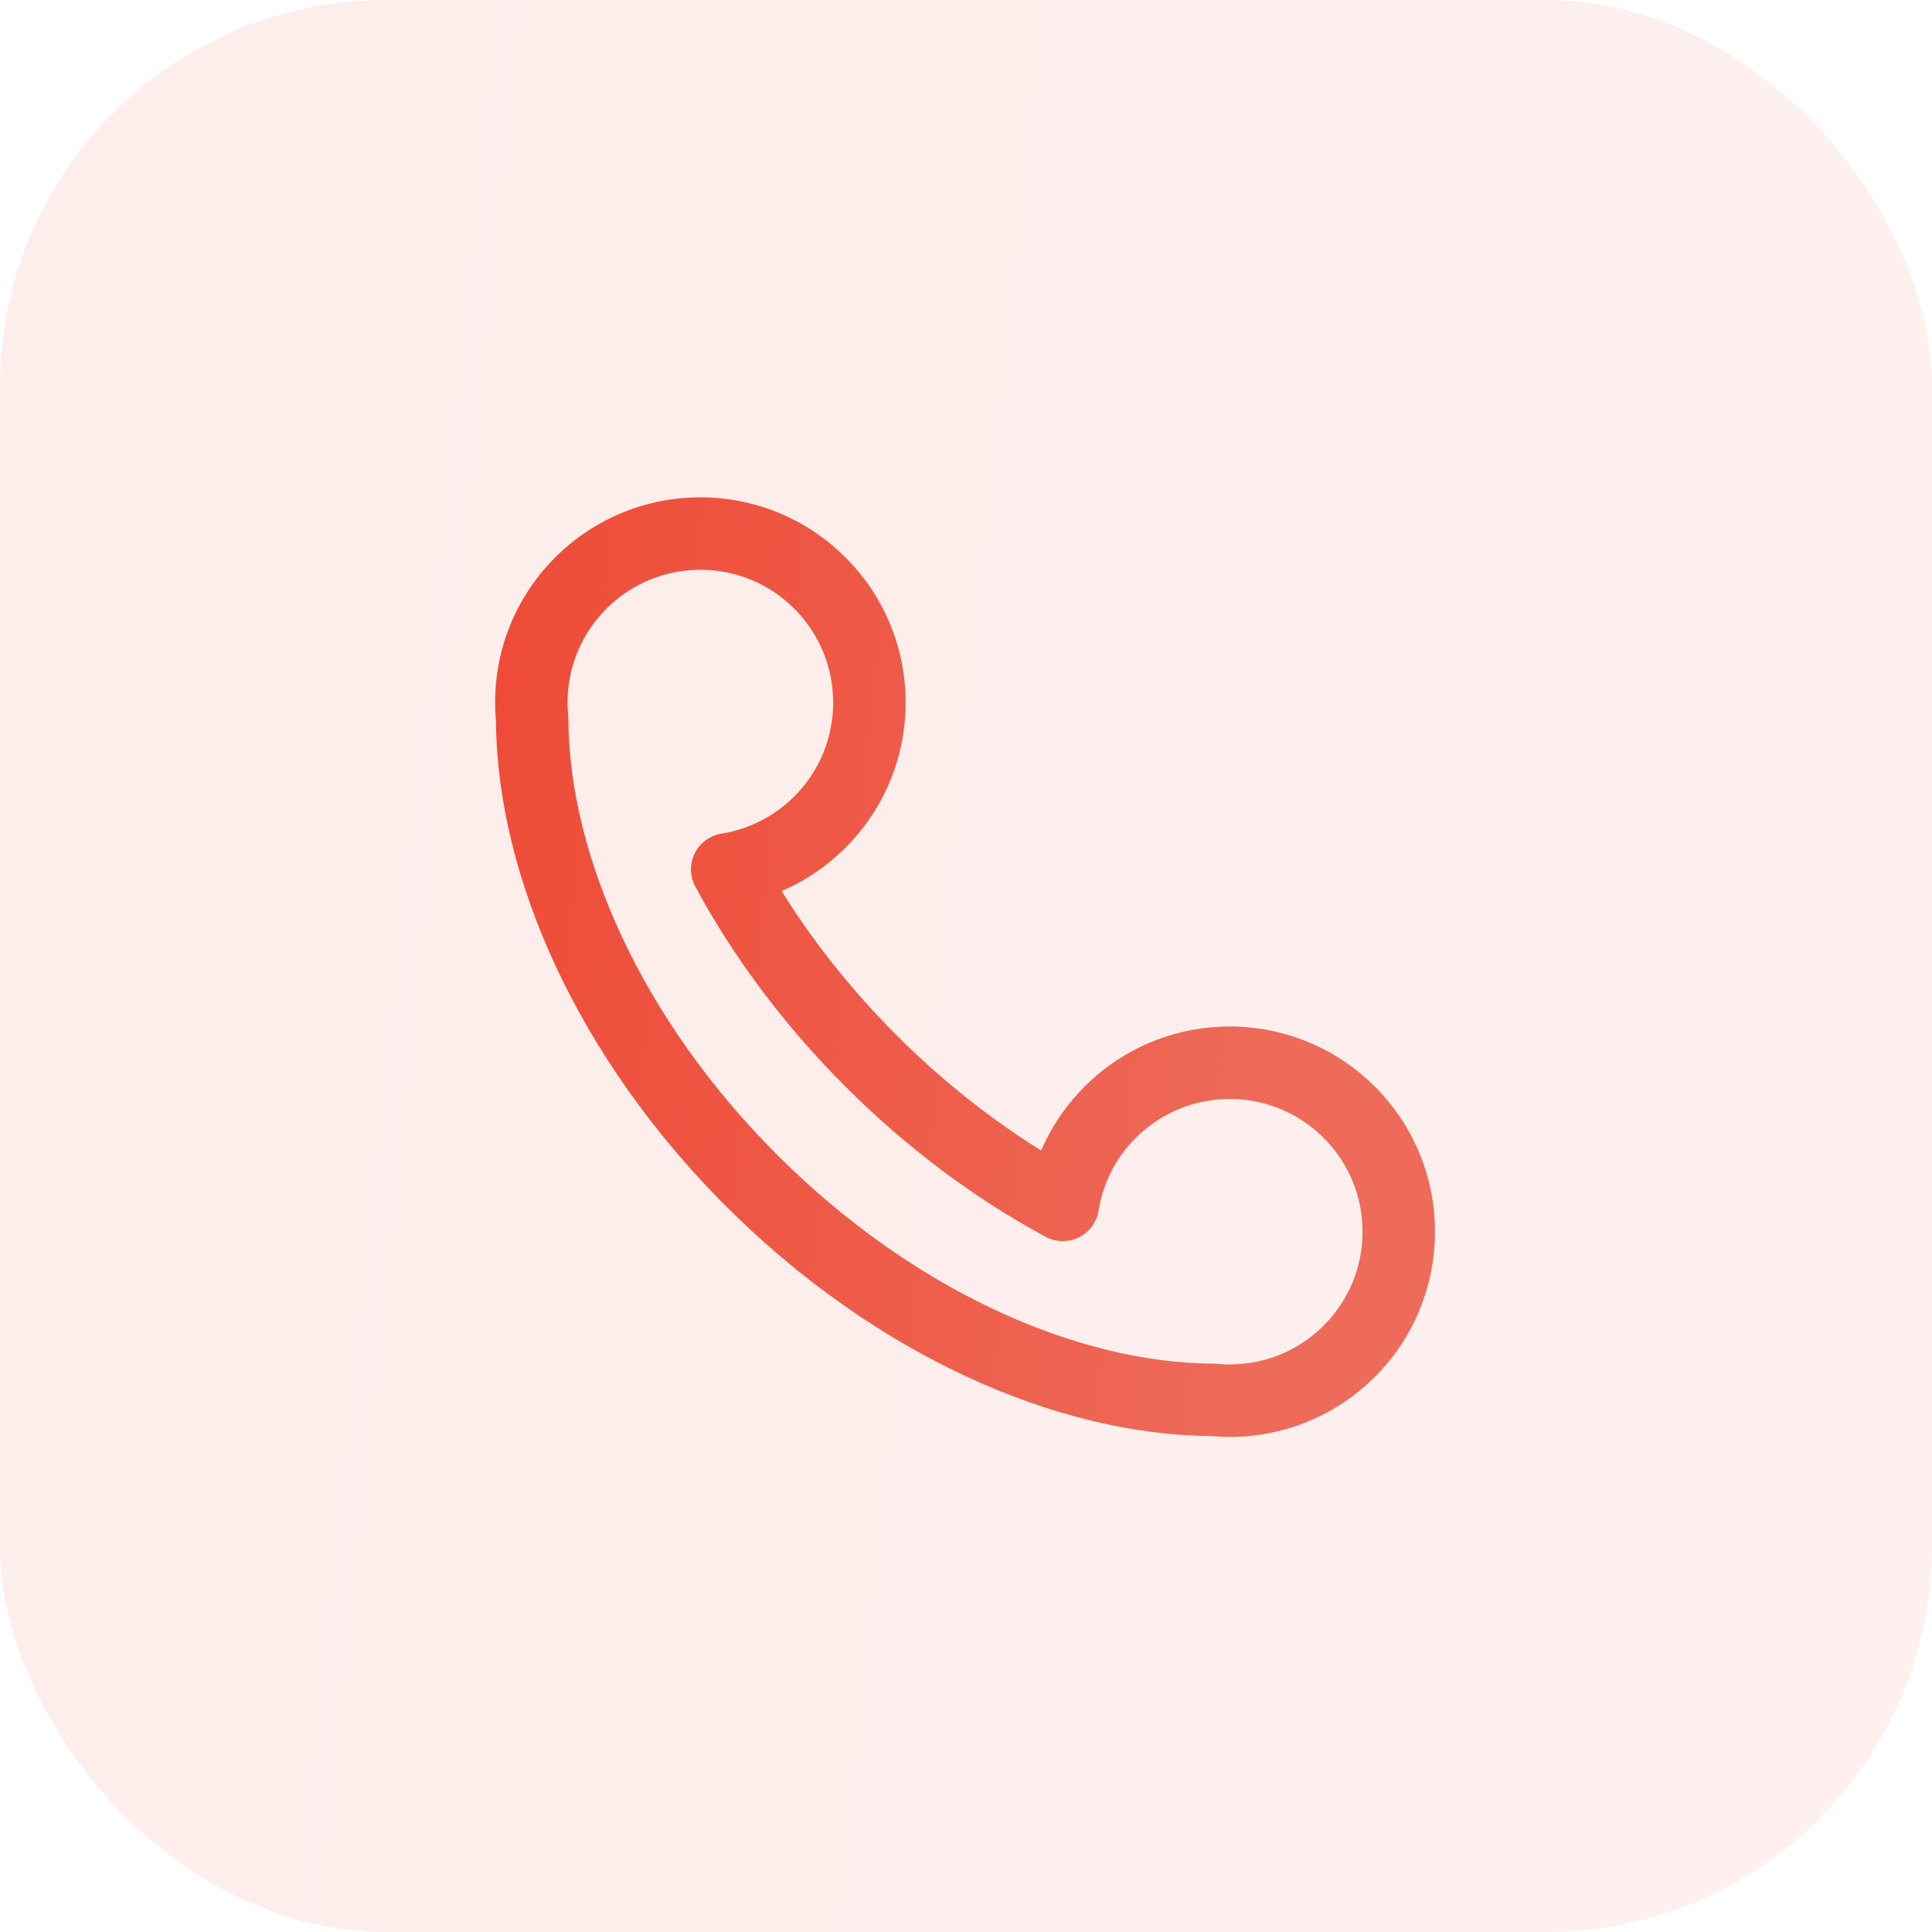 <svg width="40" height="40" viewBox="0 0 40 40" fill="none" xmlns="http://www.w3.org/2000/svg">
<rect width="40" height="40" rx="8" fill="url(#paint0_linear_605_1217)" fill-opacity="0.1"/>
<path d="M12.025 12.072L11.495 11.541H11.495L12.025 12.072ZM16.975 12.072L17.505 11.541L16.975 12.072ZM16.975 17.019L16.445 16.489L16.975 17.019ZM22.985 23.027L22.455 22.497L22.985 23.027ZM27.935 27.975L27.405 27.445L27.935 27.975ZM15.561 24.441L15.03 24.972L15.561 24.441ZM11.018 14.906L11.768 14.902C11.768 14.878 11.767 14.853 11.765 14.829L11.018 14.906ZM25.099 28.982L25.176 28.235C25.152 28.233 25.128 28.232 25.104 28.232L25.099 28.982ZM15.056 18L14.937 17.259C14.697 17.298 14.491 17.45 14.383 17.668C14.276 17.886 14.28 18.142 14.395 18.356L15.056 18ZM22.004 24.946L21.649 25.606C21.862 25.721 22.119 25.726 22.337 25.618C22.554 25.511 22.706 25.304 22.745 25.064L22.004 24.946ZM12.555 12.602C13.629 11.528 15.371 11.528 16.445 12.602L17.505 11.541C15.845 9.882 13.155 9.882 11.495 11.541L12.555 12.602ZM16.445 12.602C17.518 13.675 17.518 15.416 16.445 16.489L17.505 17.55C19.165 15.891 19.165 13.2 17.505 11.541L16.445 12.602ZM23.515 23.558C24.59 22.484 26.331 22.484 27.405 23.558L28.465 22.497C26.805 20.838 24.115 20.838 22.455 22.497L23.515 23.558ZM27.405 23.558C28.479 24.631 28.479 26.372 27.405 27.445L28.465 28.506C30.125 26.846 30.125 24.156 28.465 22.497L27.405 23.558ZM16.091 23.911C13.265 21.086 11.784 17.692 11.768 14.902L10.268 14.91C10.287 18.181 11.993 21.935 15.03 24.972L16.091 23.911ZM11.765 14.829C11.682 14.033 11.946 13.211 12.555 12.602L11.495 11.541C10.553 12.482 10.146 13.757 10.273 14.983L11.765 14.829ZM27.405 27.445C26.796 28.054 25.973 28.317 25.176 28.235L25.023 29.727C26.249 29.854 27.524 29.447 28.465 28.506L27.405 27.445ZM25.104 28.232C22.313 28.216 18.917 26.735 16.091 23.911L15.03 24.972C18.068 28.008 21.823 29.713 25.095 29.732L25.104 28.232ZM16.445 16.489C16.018 16.915 15.489 17.171 14.937 17.259L15.174 18.741C16.027 18.604 16.848 18.207 17.505 17.55L16.445 16.489ZM18.566 21.437C17.378 20.249 16.423 18.956 15.716 17.644L14.395 18.356C15.174 19.8 16.217 21.21 17.505 22.498L18.566 21.437ZM22.745 25.064C22.833 24.513 23.089 23.984 23.515 23.558L22.455 22.497C21.798 23.154 21.4 23.974 21.264 24.828L22.745 25.064ZM22.36 24.286C21.048 23.579 19.754 22.624 18.566 21.437L17.505 22.498C18.793 23.785 20.204 24.828 21.649 25.606L22.36 24.286Z" fill="url(#paint1_linear_605_1217)"/>
<defs>
<linearGradient id="paint0_linear_605_1217" x1="-1.316" y1="-6.19" x2="37.651" y2="-2.046" gradientUnits="userSpaceOnUse">
<stop stop-color="#EE4B36"/>
<stop offset="1" stop-color="#EE6A59"/>
</linearGradient>
<linearGradient id="paint1_linear_605_1217" x1="10.409" y1="8.268" x2="27.905" y2="10.13" gradientUnits="userSpaceOnUse">
<stop stop-color="#EE4B36"/>
<stop offset="1" stop-color="#EE6A59"/>
</linearGradient>
</defs>
</svg>
